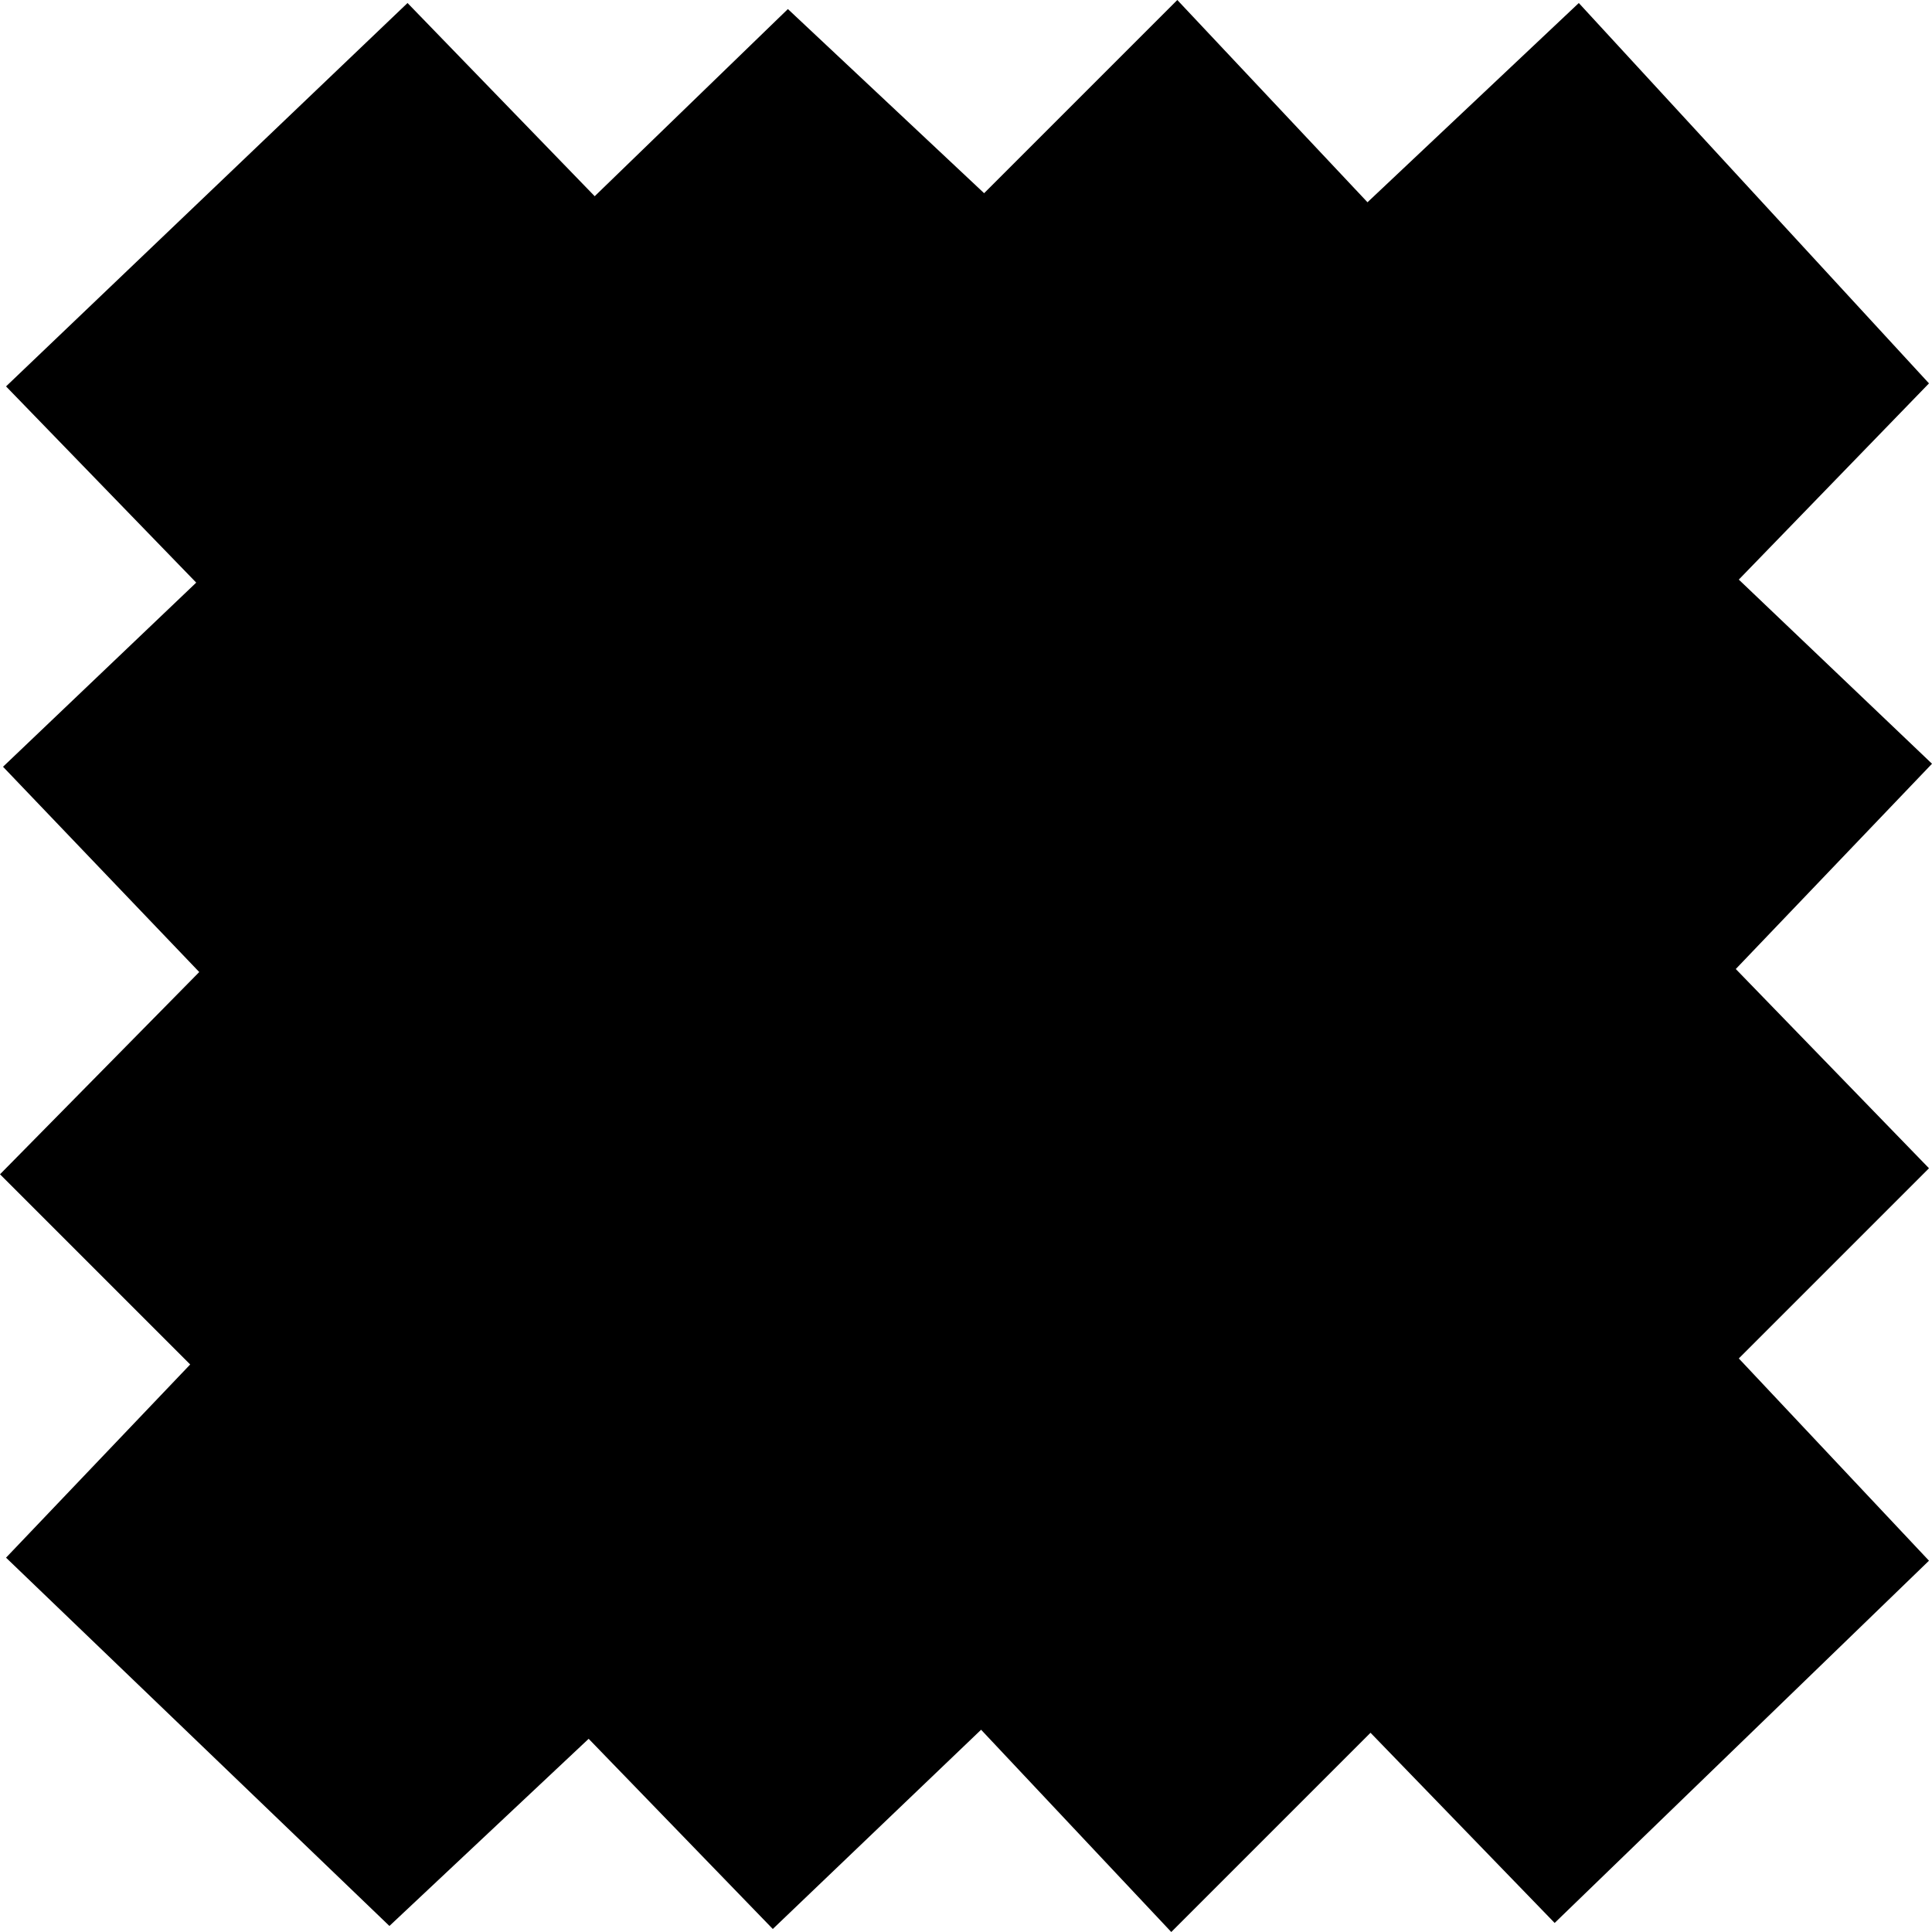 <svg xmlns="http://www.w3.org/2000/svg" viewBox="0 0 64 64"><path d="M38.8 64l-6.3-6.7-6.9 6.6-6.1-6.3-6.6 6.2L.2 51.6l6.1-6.4L0 38.9l6.6-6.7-6.5-6.8 6.4-6.1-6.3-6.5L13.5.1l6.2 6.4L26.1.3l6.5 6.1L39 0l6.3 6.7 7-6.6 11.6 12.6-6.3 6.5 6.4 6.1-6.5 6.8 6.4 6.6-6.3 6.3 6.3 6.7-12.4 12-6.1-6.3-6.6 6.6z"/></svg>